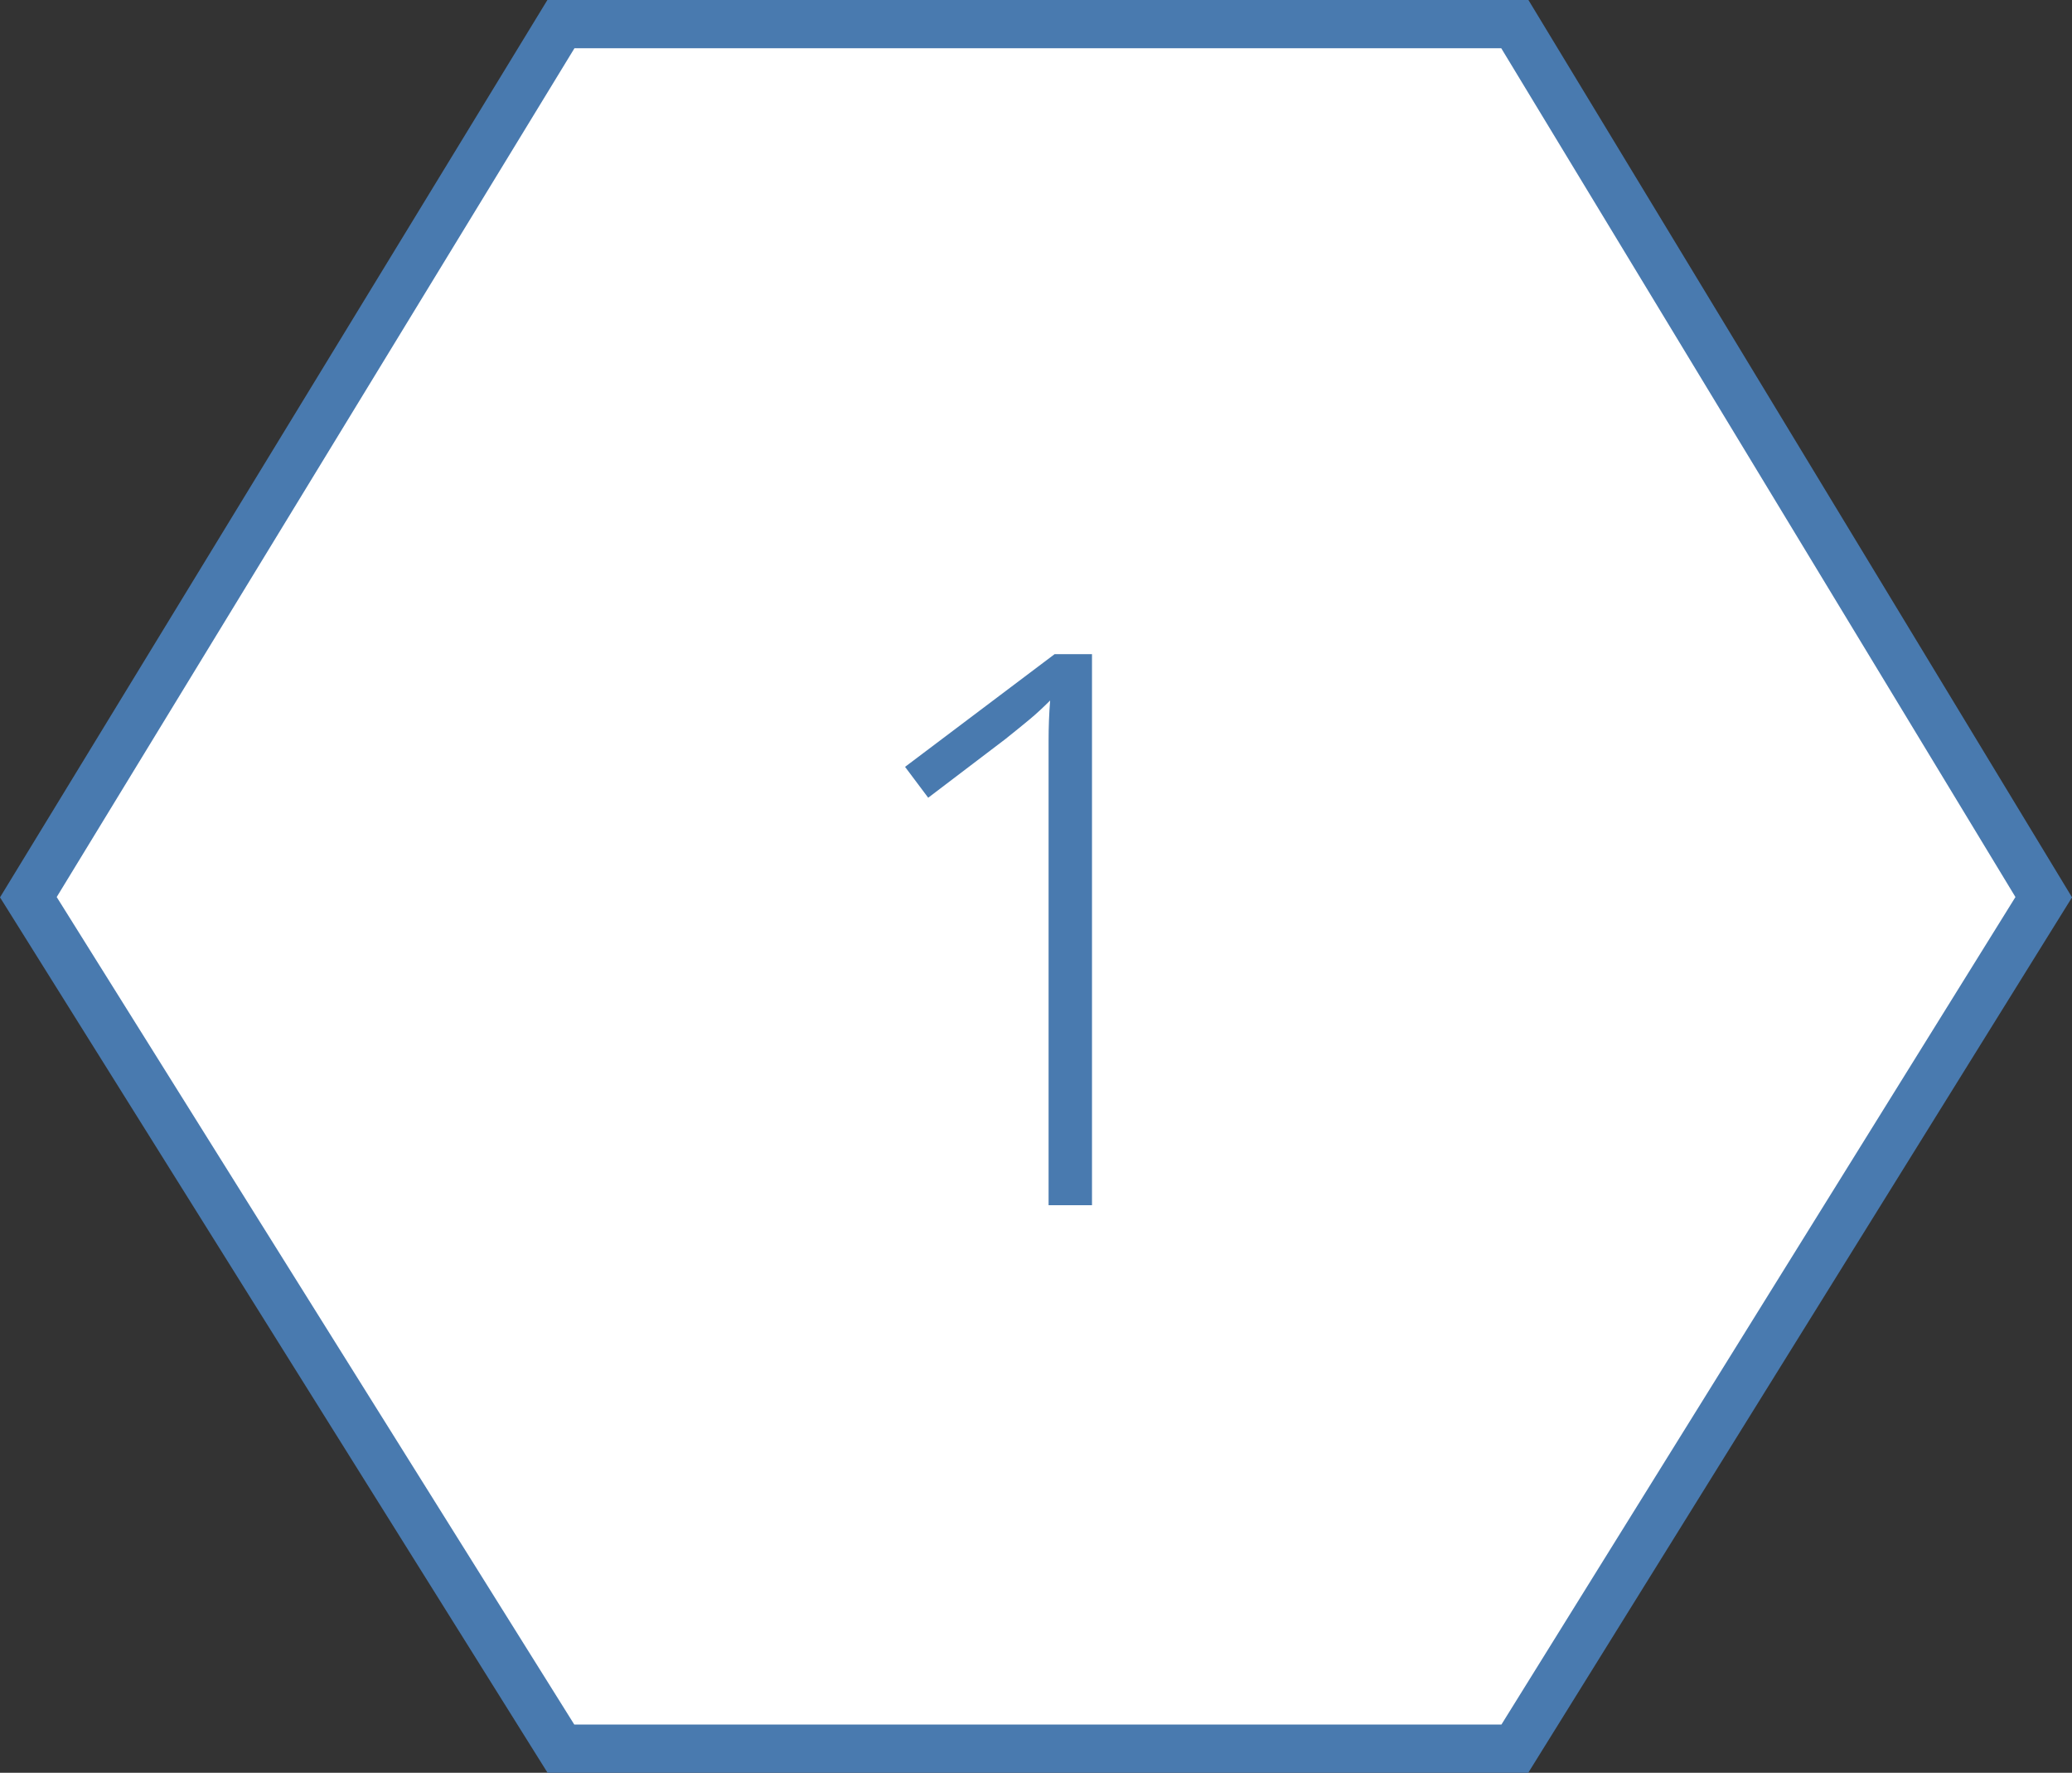 <svg xmlns="http://www.w3.org/2000/svg" width="42.96" height="36.752" viewBox="0 0 42.96 36.752">
  <rect x="0" y="0" width="42.96" height="36.752" fill="#333333" stroke="none"/>
  <g id="グループ_20337" data-name="グループ 20337" transform="translate(-440.412 -5269.624)">
    <path id="パス_62157" data-name="パス 62157" d="M0,30.744V10.966L18.1,0,35.752,10.966V30.744L18.1,41.786Z" transform="translate(482.786 5270.124) rotate(90)" fill="#fff" stroke="#497aaf" stroke-width="1"/>
    <path id="パス_62203" data-name="パス 62203" d="M.84,0h-.9V-9.624q0-.44.032-.84-.224.224-.416.384t-.512.416l-1.6,1.216-.48-.64,3.1-2.336H.84Z" transform="translate(462.213 5294.61)" fill="#497aaf"/>
  </g>
</svg>
